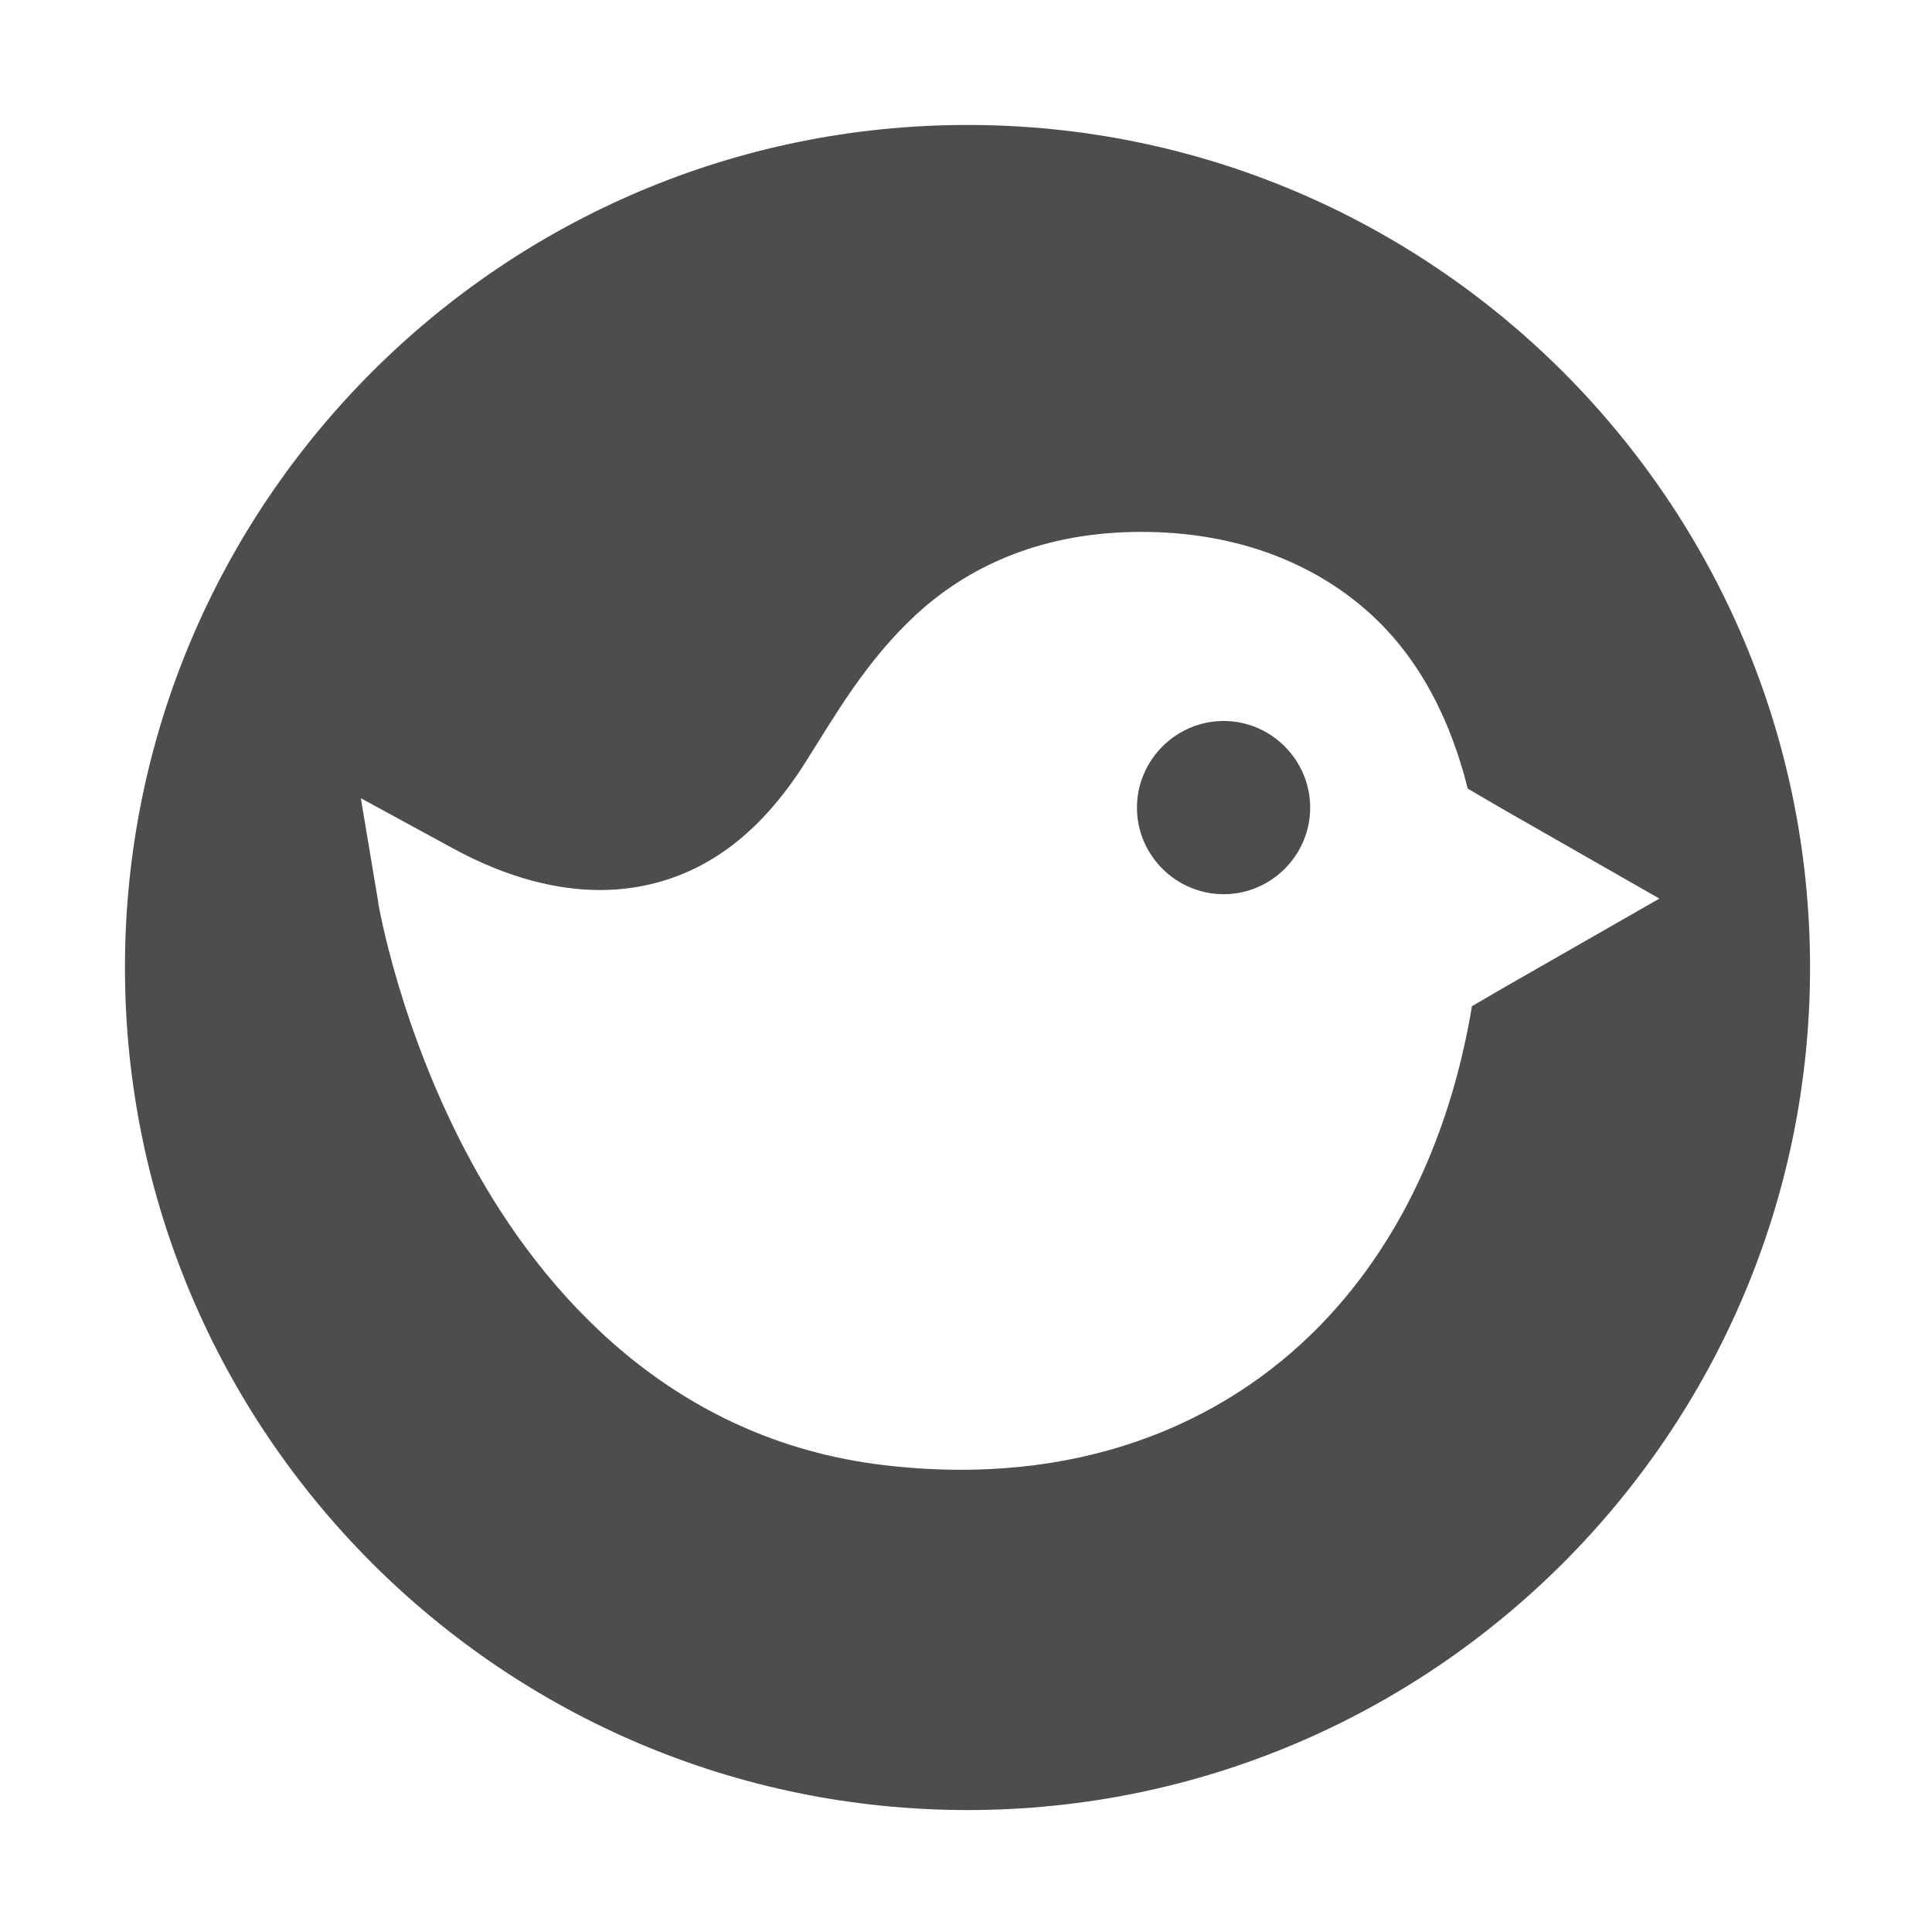 <?xml version="1.0" encoding="UTF-8" standalone="no"?>
<svg
   xmlns:dc="http://purl.org/dc/elements/1.1/"
   xmlns:cc="http://creativecommons.org/ns#"
   xmlns:rdf="http://www.w3.org/1999/02/22-rdf-syntax-ns#"
   xmlns:svg="http://www.w3.org/2000/svg"
   xmlns="http://www.w3.org/2000/svg"
   xmlns:sodipodi="http://sodipodi.sourceforge.net/DTD/sodipodi-0.dtd"
   xmlns:inkscape="http://www.inkscape.org/namespaces/inkscape"
   width="30mm"
   height="30mm"
   viewBox="0 0 30 30"
   version="1.1"
   id="svg8"
   inkscape:version="1.0.2 (e86c870879, 2021-01-15)"
   sodipodi:docname="budgie-start-dark-filled.svg">
  <defs
     id="defs2" />
  <sodipodi:namedview
     id="base"
     pagecolor="#ffffff"
     bordercolor="#666666"
     borderopacity="1.0"
     inkscape:pageopacity="0.0"
     inkscape:pageshadow="2"
     inkscape:zoom="4.2686111"
     inkscape:cx="75.590551"
     inkscape:cy="56.692913"
     inkscape:document-units="mm"
     inkscape:current-layer="layer1"
     inkscape:document-rotation="0"
     showgrid="false"
     inkscape:window-width="1366"
     inkscape:window-height="675"
     inkscape:window-x="0"
     inkscape:window-y="34"
     inkscape:window-maximized="1" />
  <g
     inkscape:label="Layer 1"
     inkscape:groupmode="layer"
     id="layer1">
    <path
       id="path907"
       style="color:#000000;font-style:normal;font-variant:normal;font-weight:normal;font-stretch:normal;font-size:medium;line-height:normal;font-family:sans-serif;font-variant-ligatures:normal;font-variant-position:normal;font-variant-caps:normal;font-variant-numeric:normal;font-variant-alternates:normal;font-variant-east-asian:normal;font-feature-settings:normal;font-variation-settings:normal;text-indent:0;text-align:start;text-decoration:none;text-decoration-line:none;text-decoration-style:solid;text-decoration-color:#000000;letter-spacing:normal;word-spacing:normal;text-transform:none;writing-mode:lr-tb;direction:ltr;text-orientation:mixed;dominant-baseline:auto;baseline-shift:baseline;text-anchor:start;white-space:normal;shape-padding:0;shape-margin:0;inline-size:0;clip-rule:nonzero;display:inline;overflow:visible;visibility:visible;isolation:auto;mix-blend-mode:normal;color-interpolation:sRGB;color-interpolation-filters:linearRGB;solid-color:#000000;solid-opacity:1;vector-effect:none;fill:#4d4d4d;fill-opacity:1;fill-rule:nonzero;stroke:none;stroke-width:3.78;stroke-linecap:round;stroke-linejoin:miter;stroke-miterlimit:4;stroke-dasharray:none;stroke-dashoffset:0;stroke-opacity:1;color-rendering:auto;image-rendering:auto;shape-rendering:auto;text-rendering:auto;enable-background:accumulate;stop-color:#000000"
       d="m 56.693,7.322 c -27.233,0 -49.371,22.136 -49.371,49.369 0,27.233 22.138,49.371 49.371,49.371 27.233,0 49.369,-22.138 49.369,-49.371 0,-27.233 -22.136,-49.369 -49.369,-49.369 z m 9.574,23.852 c 5.766,-0.137 10.552,1.654 13.98,4.746 3.03,2.733 4.784,6.412 5.758,10.291 l 2.045,1.195 9.184,5.248 -9.184,5.256 L 86.25,58.959 C 85.19,65.377 82.577,72.311 77.348,77.672 71.672,83.492 63.062,87.184 51.799,85.852 39.424,84.388 31.845,75.857 27.615,68.076 23.389,60.302 22.16,52.891 22.16,52.891 h 0.008 l -1.025,-6.119 5.447,2.967 h 0.008 c 3.948,2.146 7.789,2.861 11.205,2.143 3.427,-0.721 6.603,-2.818 9.367,-7.176 1.741,-2.745 3.579,-5.993 6.512,-8.695 2.952,-2.72 7.072,-4.705 12.586,-4.836 z"
       transform="scale(0.265)" />
    <path
       id="path919"
       style="color:#000000;font-style:normal;font-variant:normal;font-weight:normal;font-stretch:normal;font-size:medium;line-height:normal;font-family:sans-serif;font-variant-ligatures:normal;font-variant-position:normal;font-variant-caps:normal;font-variant-numeric:normal;font-variant-alternates:normal;font-variant-east-asian:normal;font-feature-settings:normal;font-variation-settings:normal;text-indent:0;text-align:start;text-decoration:none;text-decoration-line:none;text-decoration-style:solid;text-decoration-color:#000000;letter-spacing:normal;word-spacing:normal;text-transform:none;writing-mode:lr-tb;direction:ltr;text-orientation:mixed;dominant-baseline:auto;baseline-shift:baseline;text-anchor:start;white-space:normal;shape-padding:0;shape-margin:0;inline-size:0;clip-rule:nonzero;display:inline;overflow:visible;visibility:visible;isolation:auto;mix-blend-mode:normal;color-interpolation:sRGB;color-interpolation-filters:linearRGB;solid-color:#000000;solid-opacity:1;vector-effect:none;fill:#4d4d4d;fill-opacity:1;fill-rule:nonzero;stroke:none;stroke-width:2.268;stroke-linecap:round;stroke-linejoin:miter;stroke-miterlimit:4;stroke-dasharray:none;stroke-dashoffset:0;stroke-opacity:1;color-rendering:auto;image-rendering:auto;shape-rendering:auto;text-rendering:auto;enable-background:accumulate;stop-color:#000000"
       d="m 71.701,42.246 c -2.789,0 -5.08,2.291 -5.08,5.08 0,2.789 2.291,5.07 5.08,5.07 2.789,0 5.07,-2.281 5.07,-5.07 0,-2.789 -2.281,-5.08 -5.07,-5.08 z"
       transform="scale(0.265)" />
  </g>
</svg>
